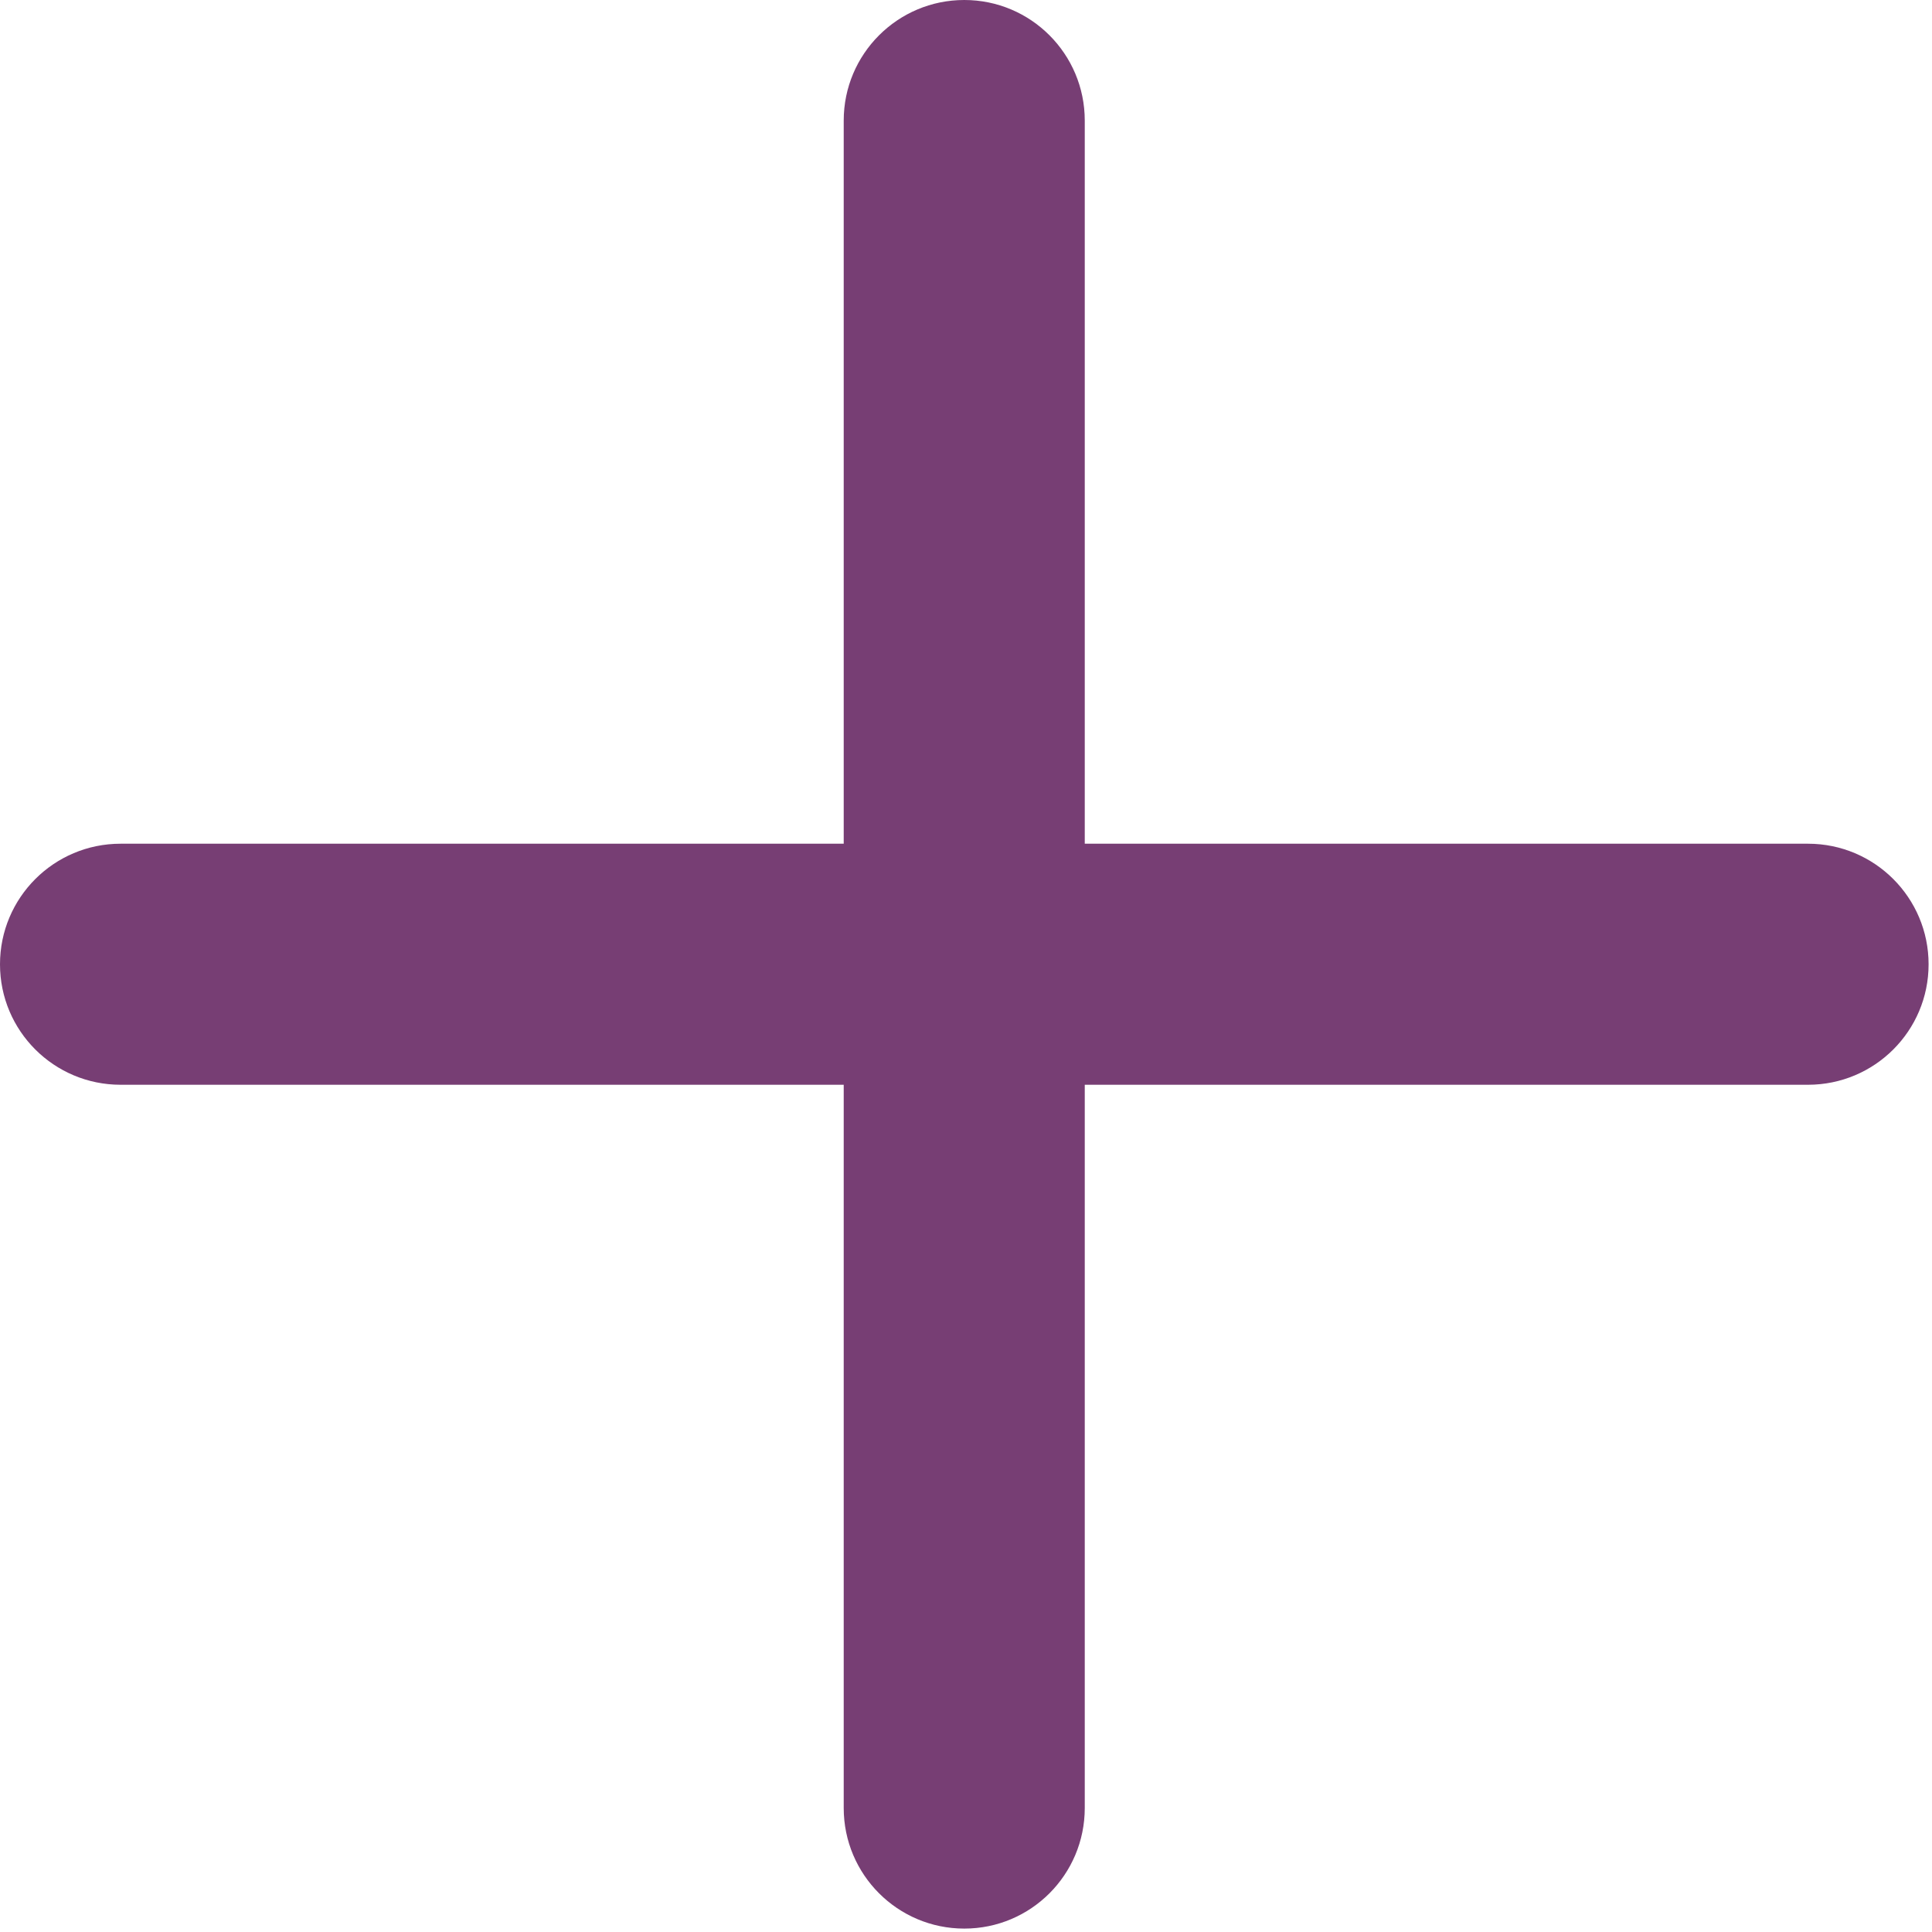 <?xml version="1.0" encoding="utf-8"?>
<svg xmlns="http://www.w3.org/2000/svg" fill="none" height="100%" overflow="visible" preserveAspectRatio="none" style="display: block;" viewBox="0 0 17 17" width="100%">
<g id="vector">
<path d="M15.909 7.424C16.495 7.424 16.97 7.899 16.97 8.485C16.97 9.071 16.495 9.545 15.909 9.545H1.061C0.475 9.545 0 9.071 0 8.485C0 7.899 0.475 7.424 1.061 7.424H15.909Z" fill="#773E74"/>
<path d="M7.424 15.909V1.061C7.424 0.475 7.899 0 8.485 0C9.071 0 9.545 0.475 9.545 1.061V15.909C9.545 16.495 9.071 16.97 8.485 16.97C7.899 16.97 7.424 16.495 7.424 15.909Z" fill="#773E74"/>
</g>
</svg>